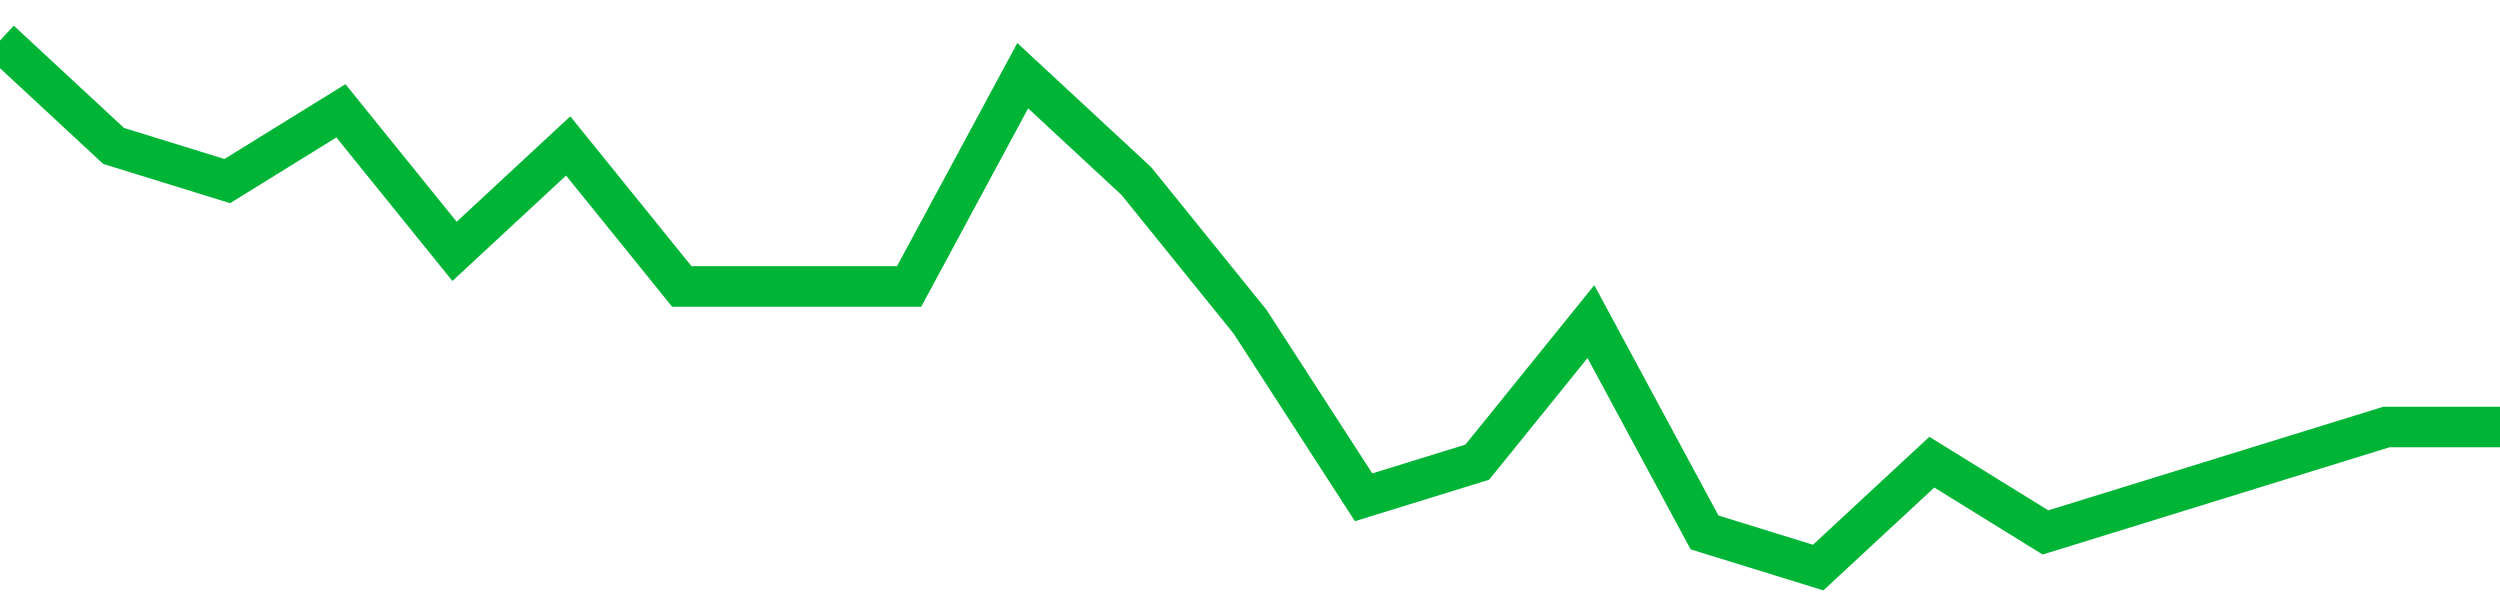 <!-- Generated with https://github.com/jxxe/sparkline/ --><svg viewBox="0 0 185 45" class="sparkline" xmlns="http://www.w3.org/2000/svg"><path class="sparkline--fill" d="M 0 3 L 0 3 L 8.409 10.8 L 16.818 13.4 L 25.227 8.2 L 33.636 18.6 L 42.045 10.8 L 50.455 21.2 L 58.864 21.2 L 67.273 21.2 L 75.682 5.6 L 84.091 13.4 L 92.5 23.8 L 100.909 36.8 L 109.318 34.2 L 117.727 23.8 L 126.136 39.4 L 134.545 42 L 142.955 34.2 L 151.364 39.4 L 159.773 36.8 L 168.182 34.2 L 176.591 31.6 L 185 31.6 V 45 L 0 45 Z" stroke="none" fill="none" ></path><path class="sparkline--line" d="M 0 3 L 0 3 L 8.409 10.8 L 16.818 13.4 L 25.227 8.2 L 33.636 18.6 L 42.045 10.8 L 50.455 21.2 L 58.864 21.2 L 67.273 21.2 L 75.682 5.6 L 84.091 13.4 L 92.5 23.8 L 100.909 36.8 L 109.318 34.2 L 117.727 23.8 L 126.136 39.4 L 134.545 42 L 142.955 34.2 L 151.364 39.4 L 159.773 36.8 L 168.182 34.2 L 176.591 31.6 L 185 31.6" fill="none" stroke-width="3" stroke="#00B436" ></path></svg>
